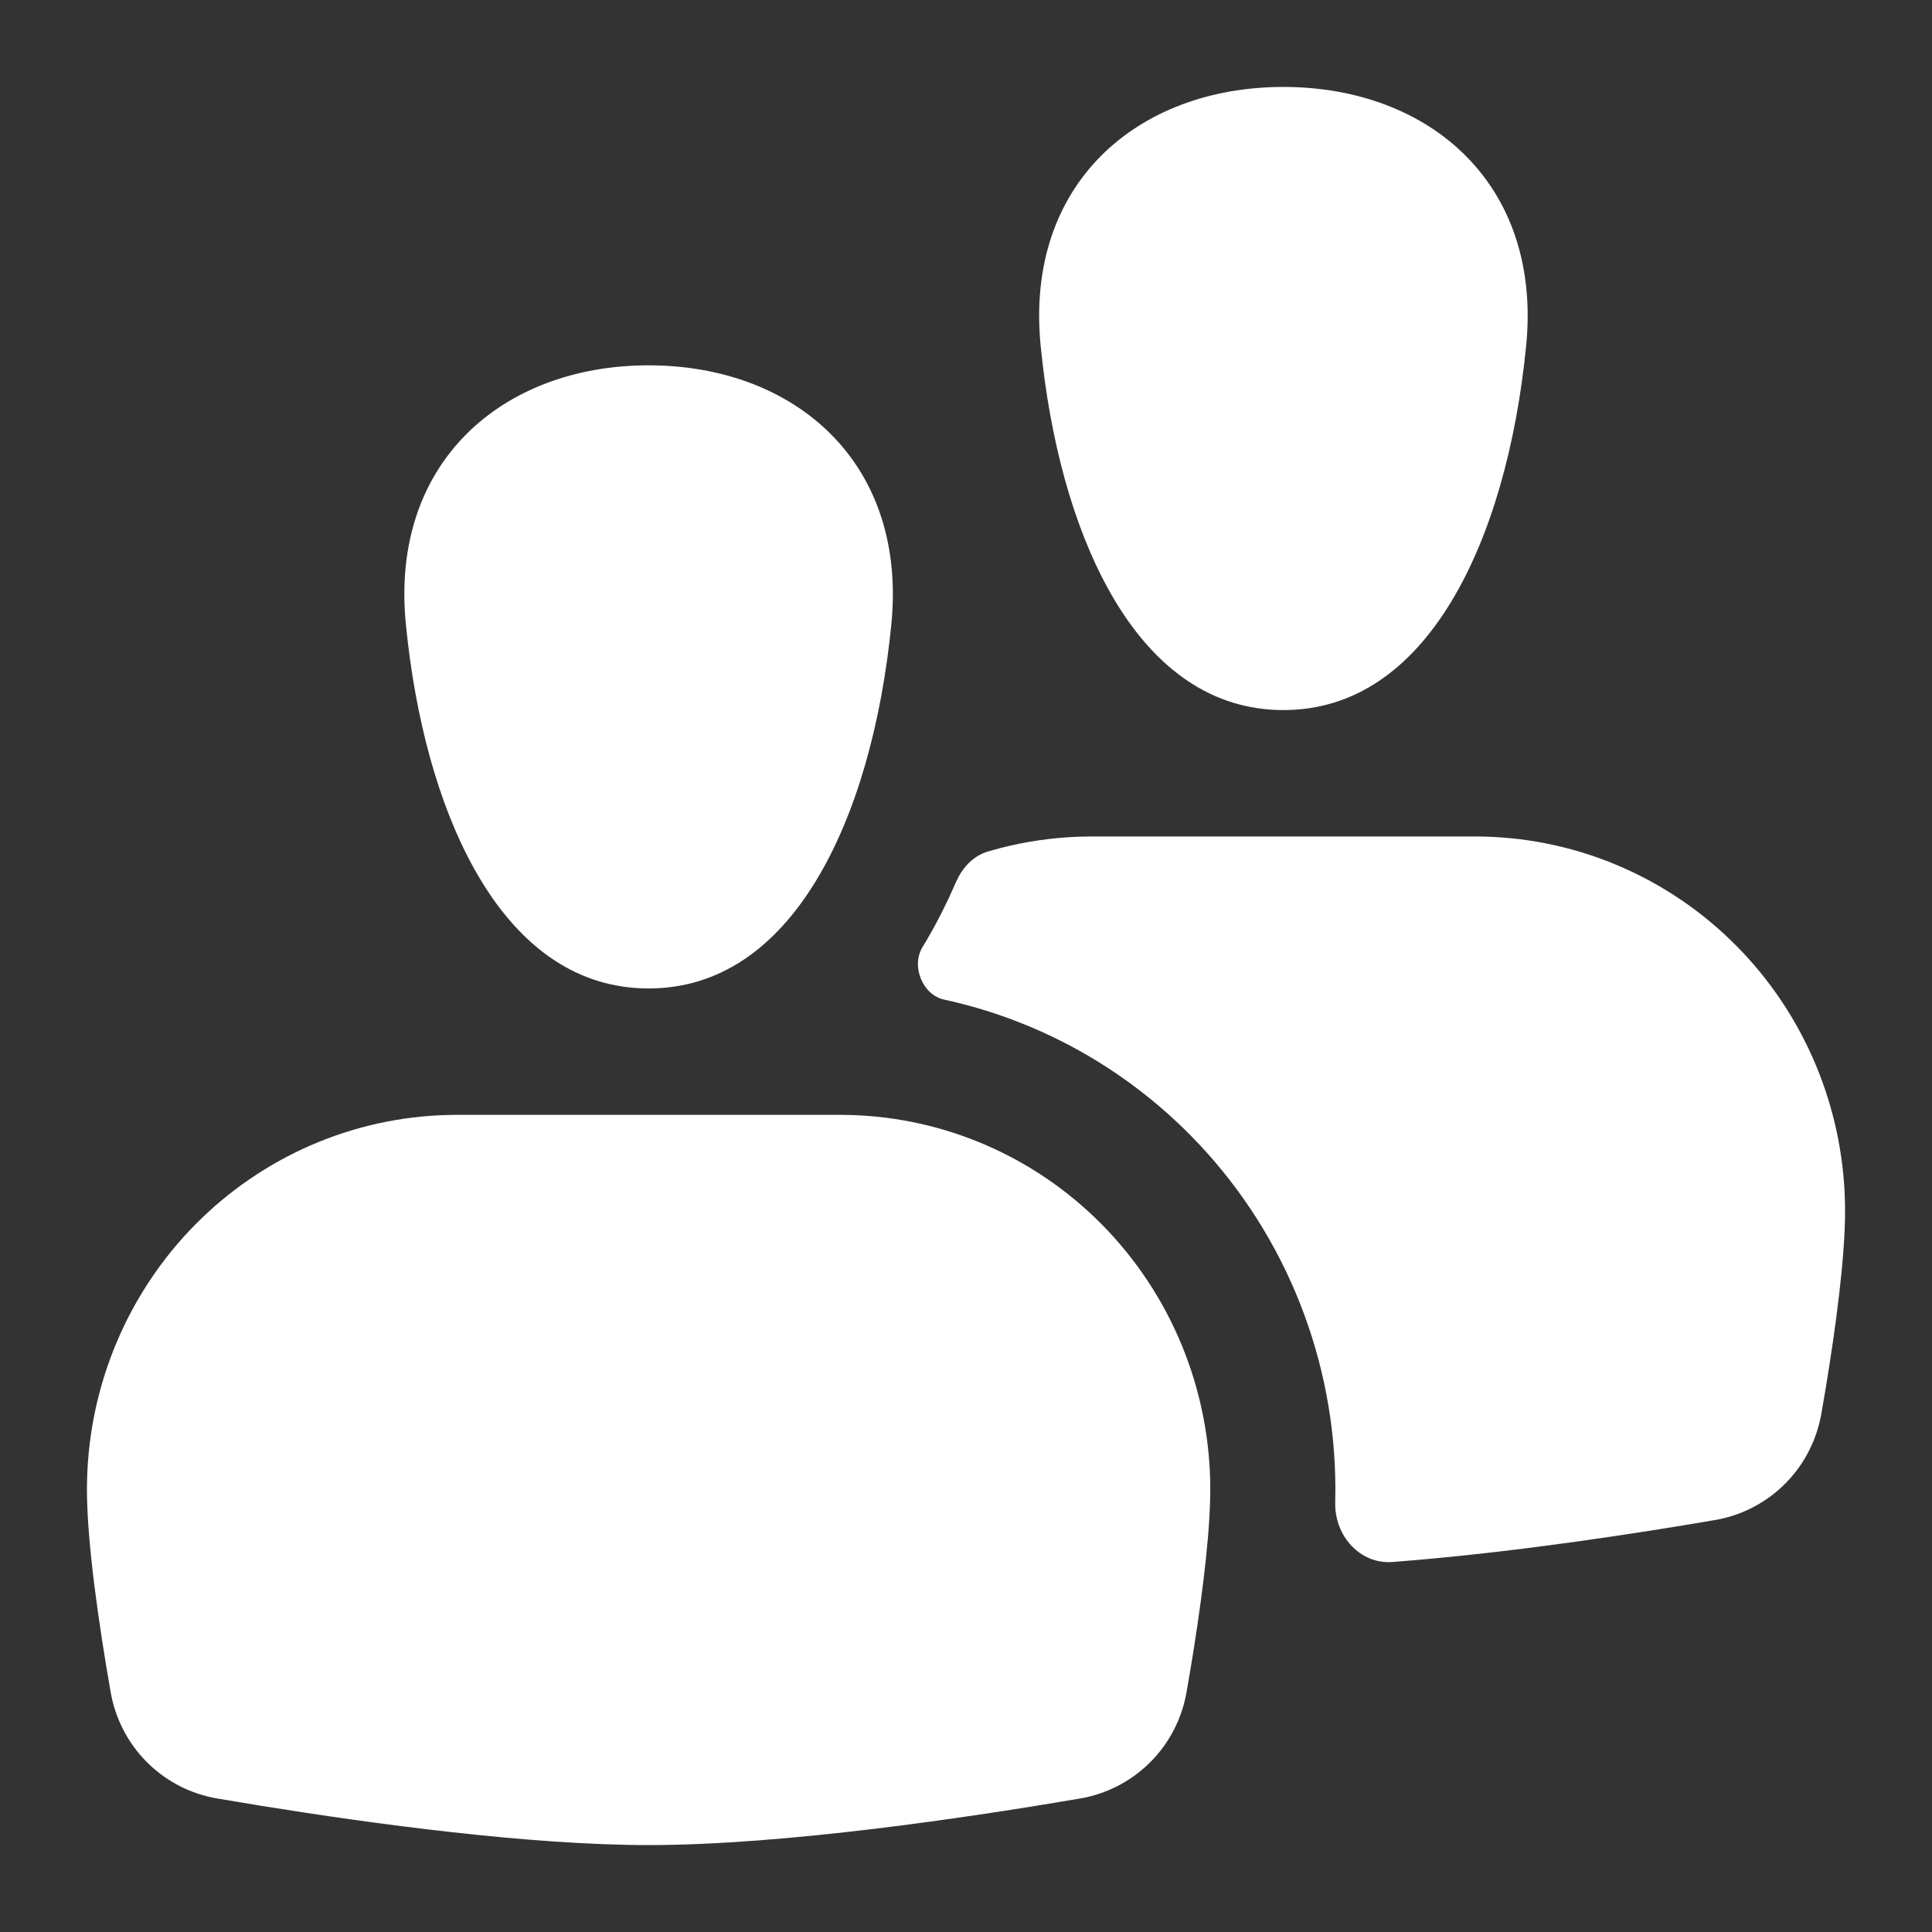 <?xml version="1.0" encoding="UTF-8"?> <svg xmlns="http://www.w3.org/2000/svg" width="100" height="100" viewBox="0 0 100 100" fill="none"><rect x="0" y="0" width="100" height="100" fill="#333333" stroke="none"/><path d="M76.376 43.295L76.85 43.303C81.746 43.431 86.417 45.455 89.89 48.971L90.222 49.314C93.491 52.791 95.371 57.375 95.494 62.175L95.501 62.656C95.503 65.114 95.015 68.727 94.497 71.861L94.273 73.17C93.792 75.923 91.708 78.06 89.024 78.629L88.762 78.678C84.724 79.37 78.797 80.279 73.188 80.758L72.071 80.849C70.426 80.973 69.067 79.53 69.111 77.752L69.119 77.058C69.111 70.41 66.579 64.026 62.06 59.219L61.616 58.76C58.207 55.31 53.937 52.931 49.315 51.841L48.867 51.739C48.332 51.623 47.893 51.211 47.668 50.666C47.442 50.12 47.456 49.503 47.749 49.023L47.989 48.621C48.541 47.675 49.037 46.681 49.483 45.651L49.62 45.372C49.964 44.742 50.49 44.266 51.127 44.077L51.777 43.896C53.084 43.559 54.431 43.361 55.797 43.309L56.481 43.295H76.376Z" fill="white"></path><path d="M66.428 4.5C70.24 4.5 73.585 5.777 75.869 8.069C78.074 10.283 79.33 13.484 79.027 17.516L78.993 17.909C78.49 22.984 77.197 27.727 75.09 31.184C72.99 34.633 70.118 36.753 66.428 36.753C62.739 36.753 59.867 34.633 57.766 31.184C55.792 27.943 54.532 23.572 53.968 18.857L53.865 17.909C53.447 13.691 54.712 10.354 56.989 8.069C59.272 5.777 62.617 4.5 66.428 4.5Z" fill="white"></path><path d="M33.571 18.909C37.383 18.909 40.728 20.186 43.012 22.479C45.217 24.693 46.473 27.894 46.17 31.926L46.136 32.319C45.633 37.394 44.34 42.136 42.233 45.594C40.133 49.042 37.261 51.162 33.571 51.162C29.882 51.162 27.01 49.042 24.909 45.594C22.935 42.353 21.675 37.982 21.111 33.267L21.008 32.319C20.59 28.101 21.855 24.764 24.132 22.479C26.416 20.187 29.76 18.91 33.571 18.909Z" fill="white"></path><path d="M43.52 57.704L43.994 57.712C48.89 57.841 53.56 59.865 57.033 63.38C60.619 67.009 62.638 71.931 62.644 77.066L62.637 77.61C62.576 80.038 62.121 83.361 61.64 86.271L61.417 87.579C60.936 90.333 58.851 92.471 56.167 93.039L55.905 93.089C50.153 94.074 40.597 95.501 33.571 95.501C27.424 95.501 19.34 94.408 13.562 93.475L11.238 93.089C8.516 92.623 6.362 90.557 5.778 87.844L5.727 87.579C5.135 84.192 4.497 79.875 4.5 77.066L4.507 76.585C4.634 71.625 6.637 66.896 10.11 63.38C13.584 59.865 18.253 57.841 23.149 57.712L23.624 57.704H43.52Z" fill="white"></path></svg> 